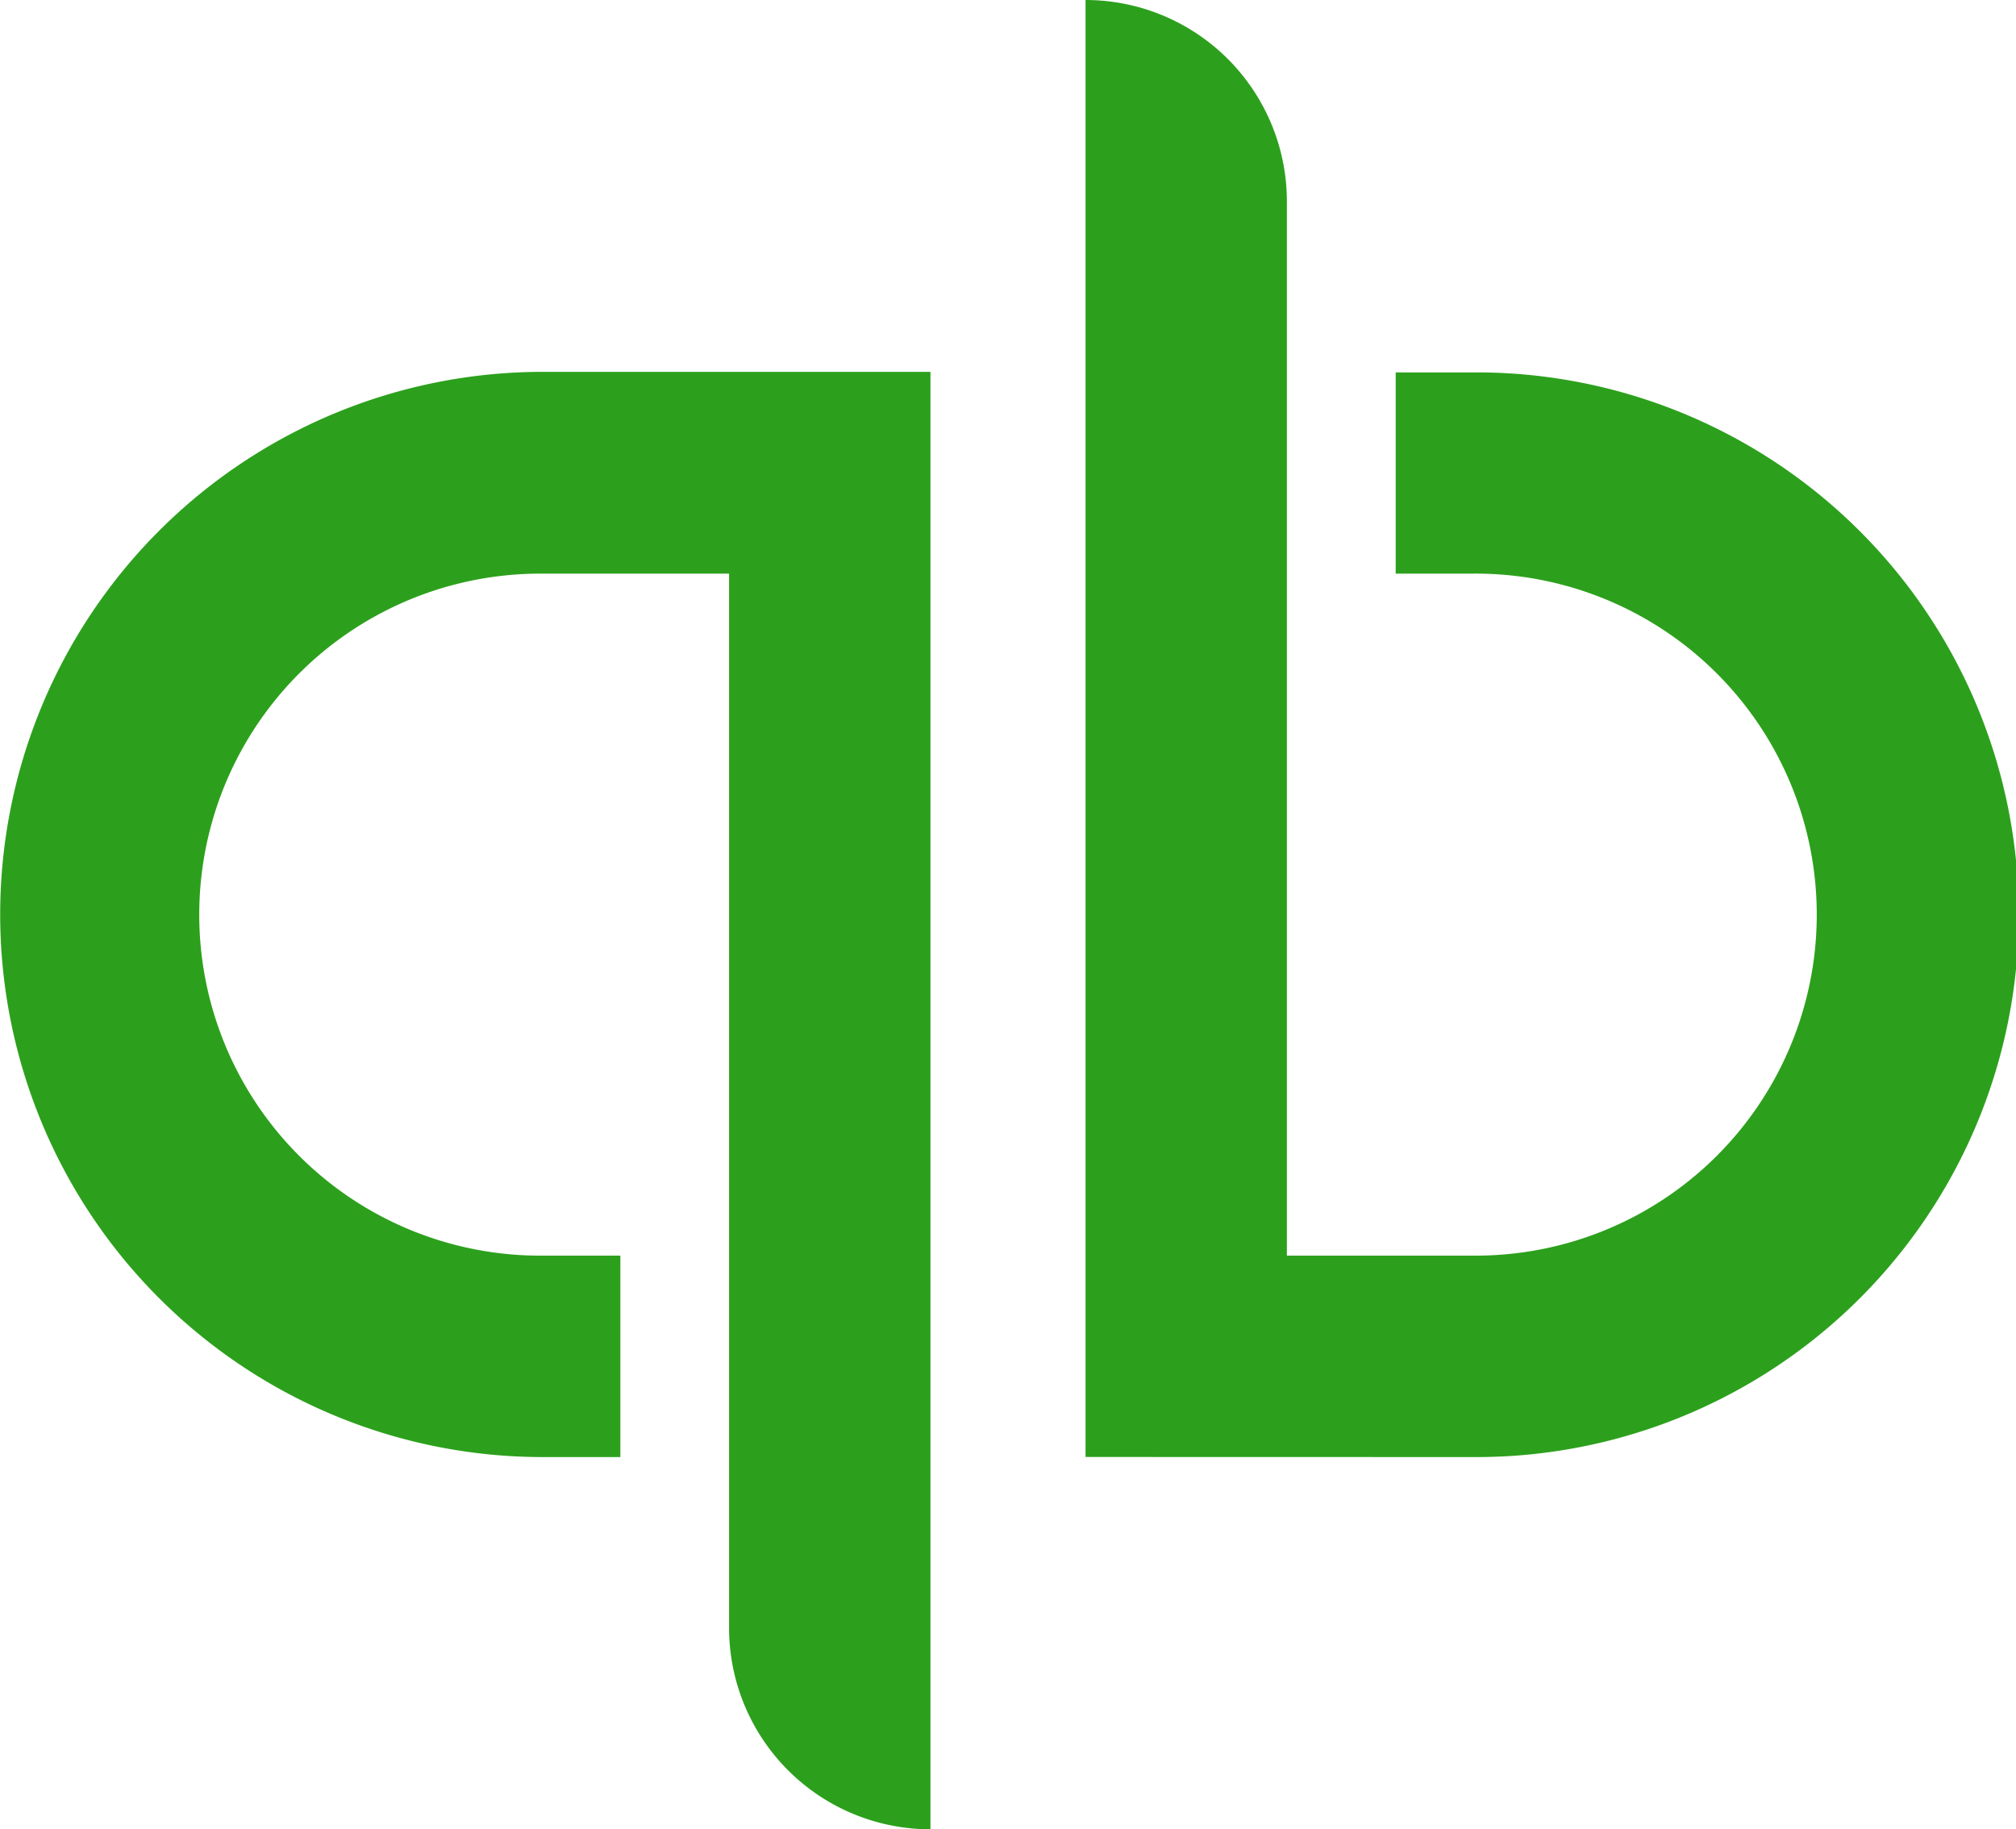 <svg xmlns="http://www.w3.org/2000/svg" xmlns:xlink="http://www.w3.org/1999/xlink" width="107.566" height="97.598" viewBox="0 0 107.566 97.598">
  <defs>
    <clipPath id="clip-path">
      <rect width="107.566" height="97.598" fill="none"/>
    </clipPath>
  </defs>
  <g id="Repeat_Grid_1" data-name="Repeat Grid 1" clip-path="url(#clip-path)">
    <g id="Group_268" data-name="Group 268">
      <g id="Group_155" data-name="Group 155" transform="translate(0 0)" clip-path="url(#clip-path)">
        <path id="Path_125" data-name="Path 125" d="M28.96,19.84a28.948,28.948,0,1,0,0,57.9H33.1V66.993H28.96a18.194,18.194,0,1,1,0-36.387H38.9V86.857A10.749,10.749,0,0,0,49.646,97.6V19.84Zm49.646,57.9a28.936,28.936,0,1,0,0-57.871H74.469V30.605h4.137a18.194,18.194,0,1,1,0,36.387H68.663V10.742A10.749,10.749,0,0,0,57.92,0V77.735Z" transform="translate(0 0)" fill="#2ca01c"/>
      </g>
    </g>
  </g>
</svg>
